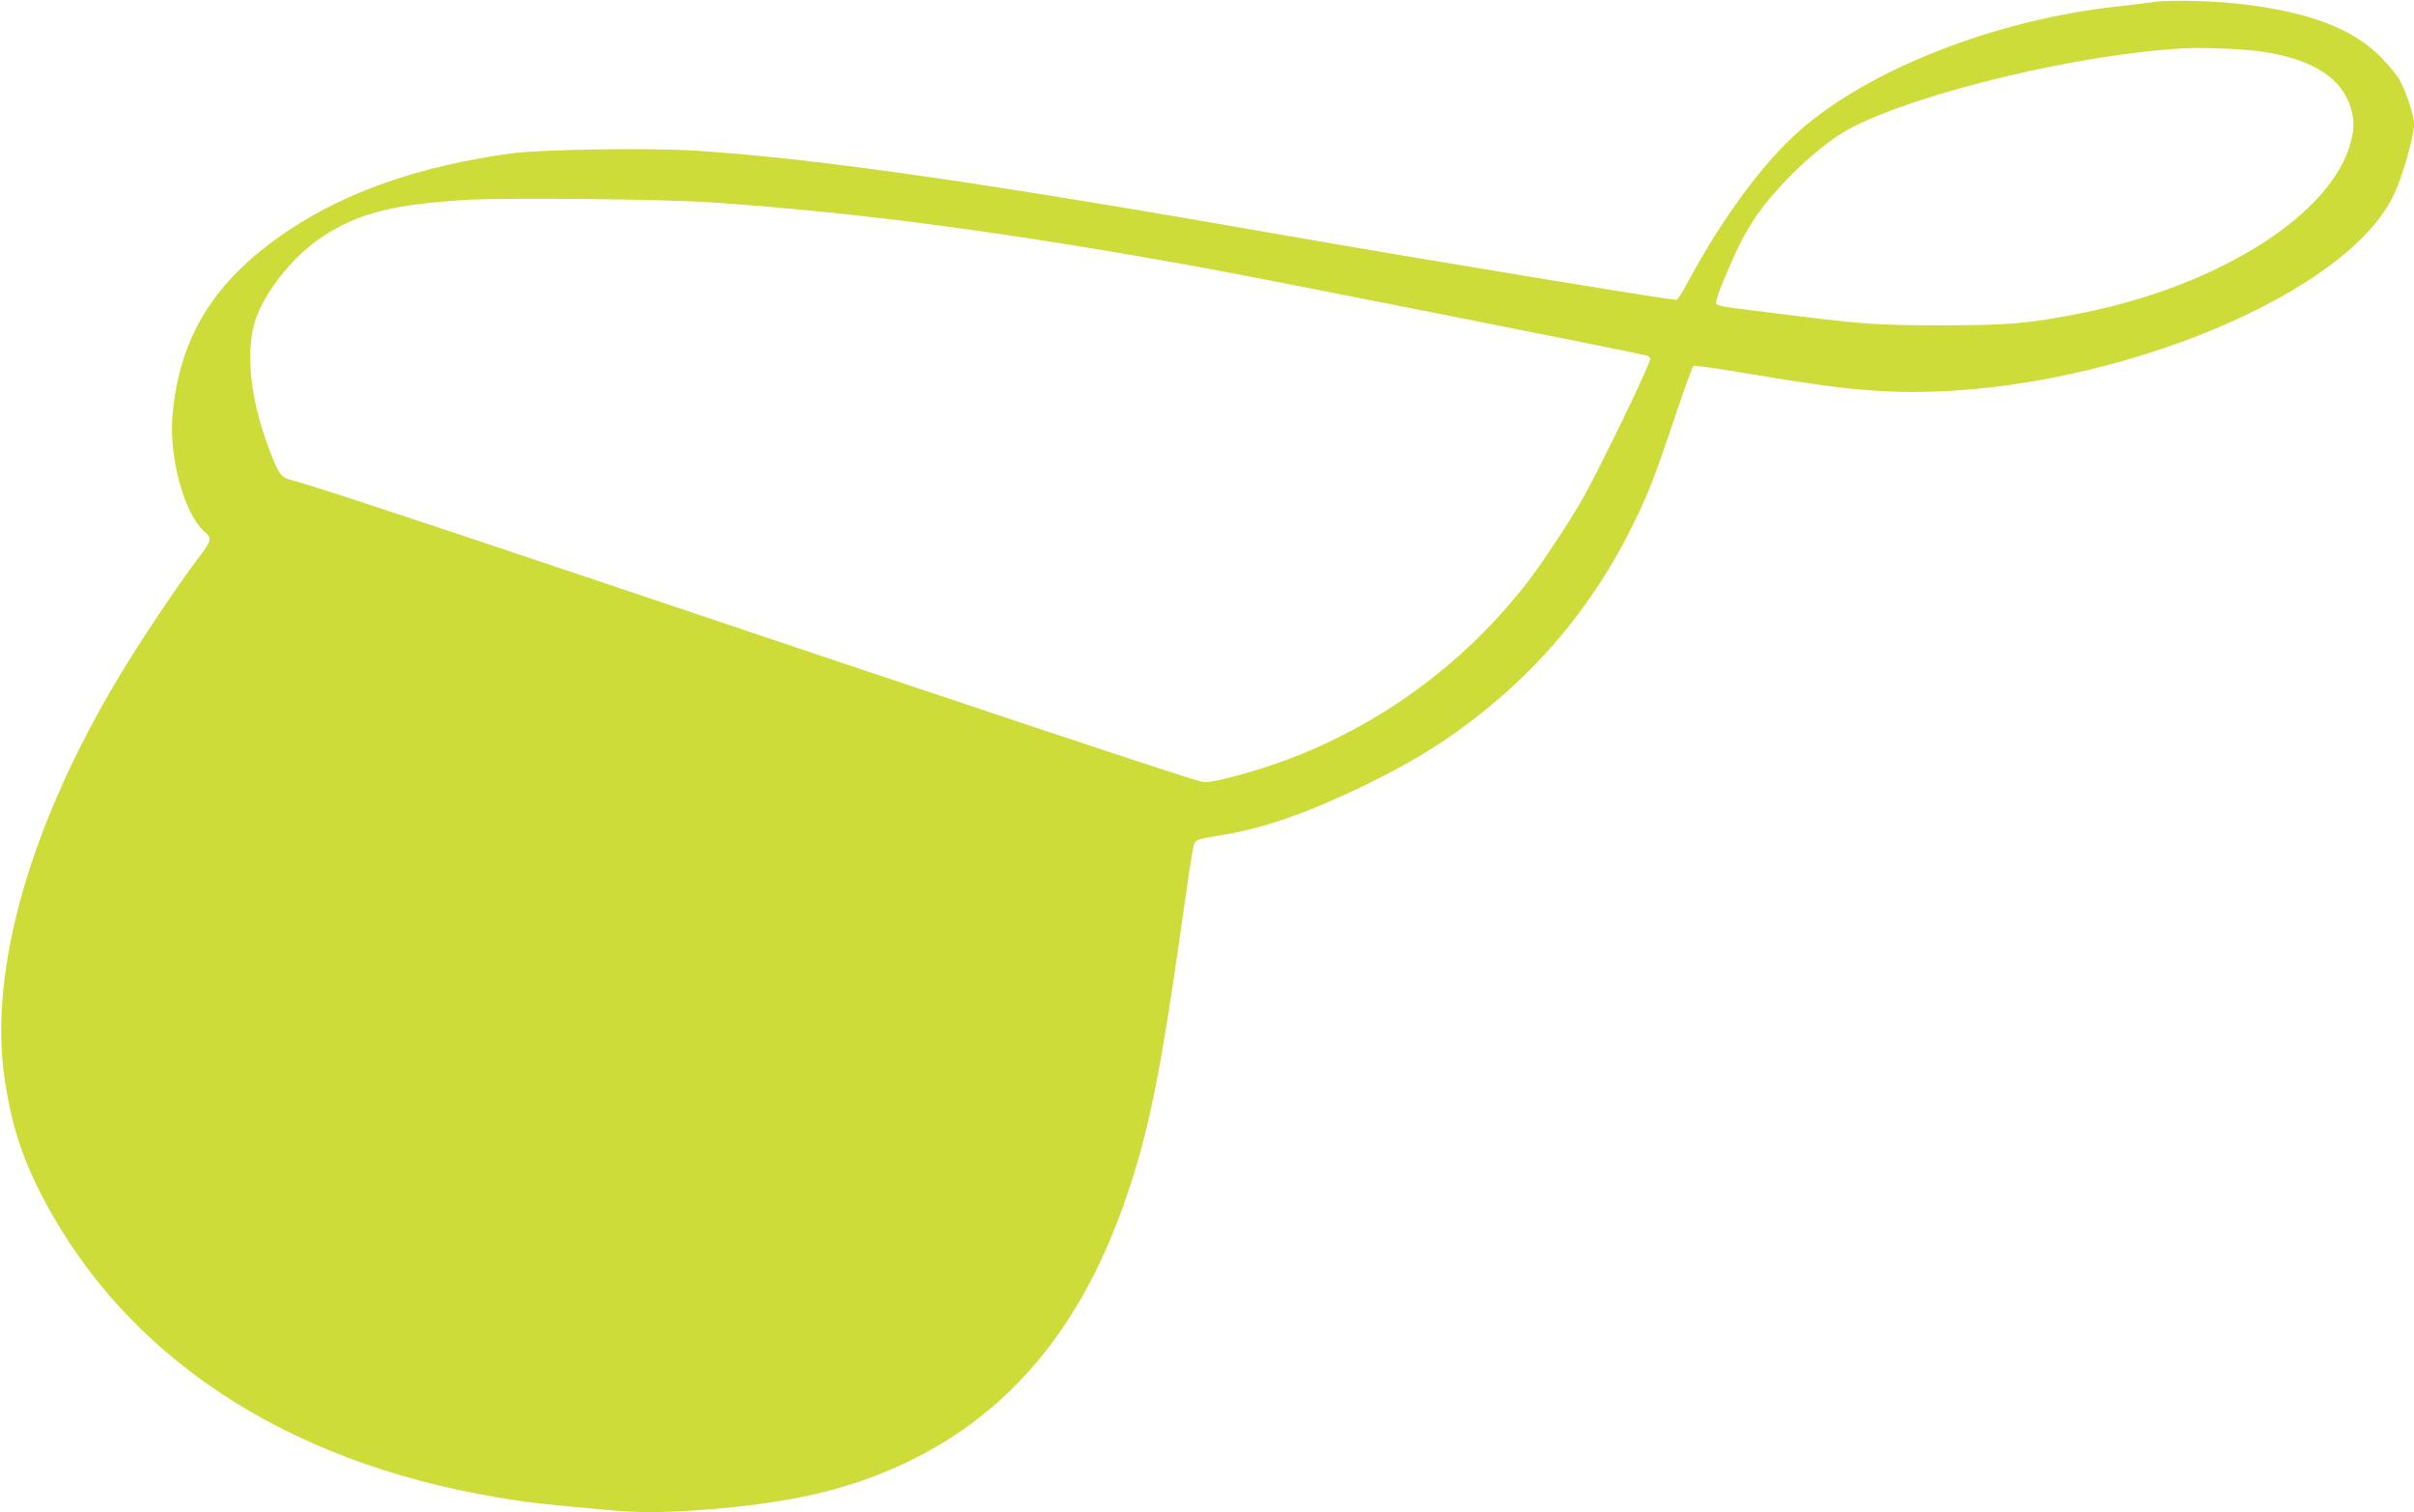 <?xml version="1.0" standalone="no"?>
<!DOCTYPE svg PUBLIC "-//W3C//DTD SVG 20010904//EN"
 "http://www.w3.org/TR/2001/REC-SVG-20010904/DTD/svg10.dtd">
<svg version="1.0" xmlns="http://www.w3.org/2000/svg"
 width="1280pt" height="802pt" viewBox="0 0 1280 802"
 preserveAspectRatio="xMidYMid meet">
<g transform="translate(0,802) scale(0.1,-0.1)"
fill="#cddc39" stroke="none">
<path d="M11425 8010 c-33 -5 -125 -16 -205 -25 -642 -71 -1309 -333 -1677
-657 -196 -173 -408 -460 -597 -810 -26 -49 -51 -88 -56 -88 -45 0 -1361 217
-2065 340 -1614 283 -2483 408 -3136 451 -245 16 -826 7 -984 -15 -482 -68
-863 -200 -1174 -407 -394 -263 -582 -565 -617 -990 -17 -218 63 -511 166
-604 47 -42 45 -48 -38 -157 -106 -141 -300 -431 -412 -618 -469 -782 -688
-1547 -607 -2120 34 -240 91 -422 197 -627 440 -852 1285 -1413 2415 -1603
165 -28 245 -37 630 -71 155 -13 332 -9 584 15 405 39 693 112 976 250 539
263 912 715 1145 1391 123 357 187 678 305 1520 20 143 42 287 48 320 14 68
-1 60 174 90 211 35 447 119 738 260 283 138 475 260 690 441 289 242 532 547
707 889 101 199 133 279 244 609 52 154 98 283 104 286 5 3 135 -15 287 -41
404 -68 586 -90 783 -96 1044 -33 2363 483 2637 1032 49 97 113 319 113 390 0
42 -41 167 -76 230 -15 28 -62 84 -103 125 -147 147 -368 232 -714 276 -147
19 -399 26 -482 14z m583 -266 c257 -40 410 -139 457 -297 19 -64 19 -108 0
-180 -99 -381 -693 -760 -1421 -906 -287 -57 -387 -66 -754 -66 -353 0 -413 5
-935 71 -253 31 -255 32 -255 53 0 23 61 173 120 296 26 56 76 138 109 183
134 180 342 370 490 446 370 190 1221 392 1766 420 114 5 323 -4 423 -20z
m-8223 -798 c787 -55 1545 -156 2575 -342 270 -48 2328 -456 2373 -470 9 -3
17 -11 17 -18 0 -27 -259 -562 -353 -731 -66 -118 -218 -349 -296 -450 -386
-500 -928 -863 -1531 -1025 -113 -31 -166 -40 -195 -36 -40 5 -1239 404 -3265
1086 -1034 347 -1466 489 -1564 514 -58 14 -69 30 -127 186 -99 269 -120 530
-55 690 61 150 201 319 343 413 189 126 379 174 768 197 222 13 1052 4 1310
-14z"/>
</g>
</svg>
